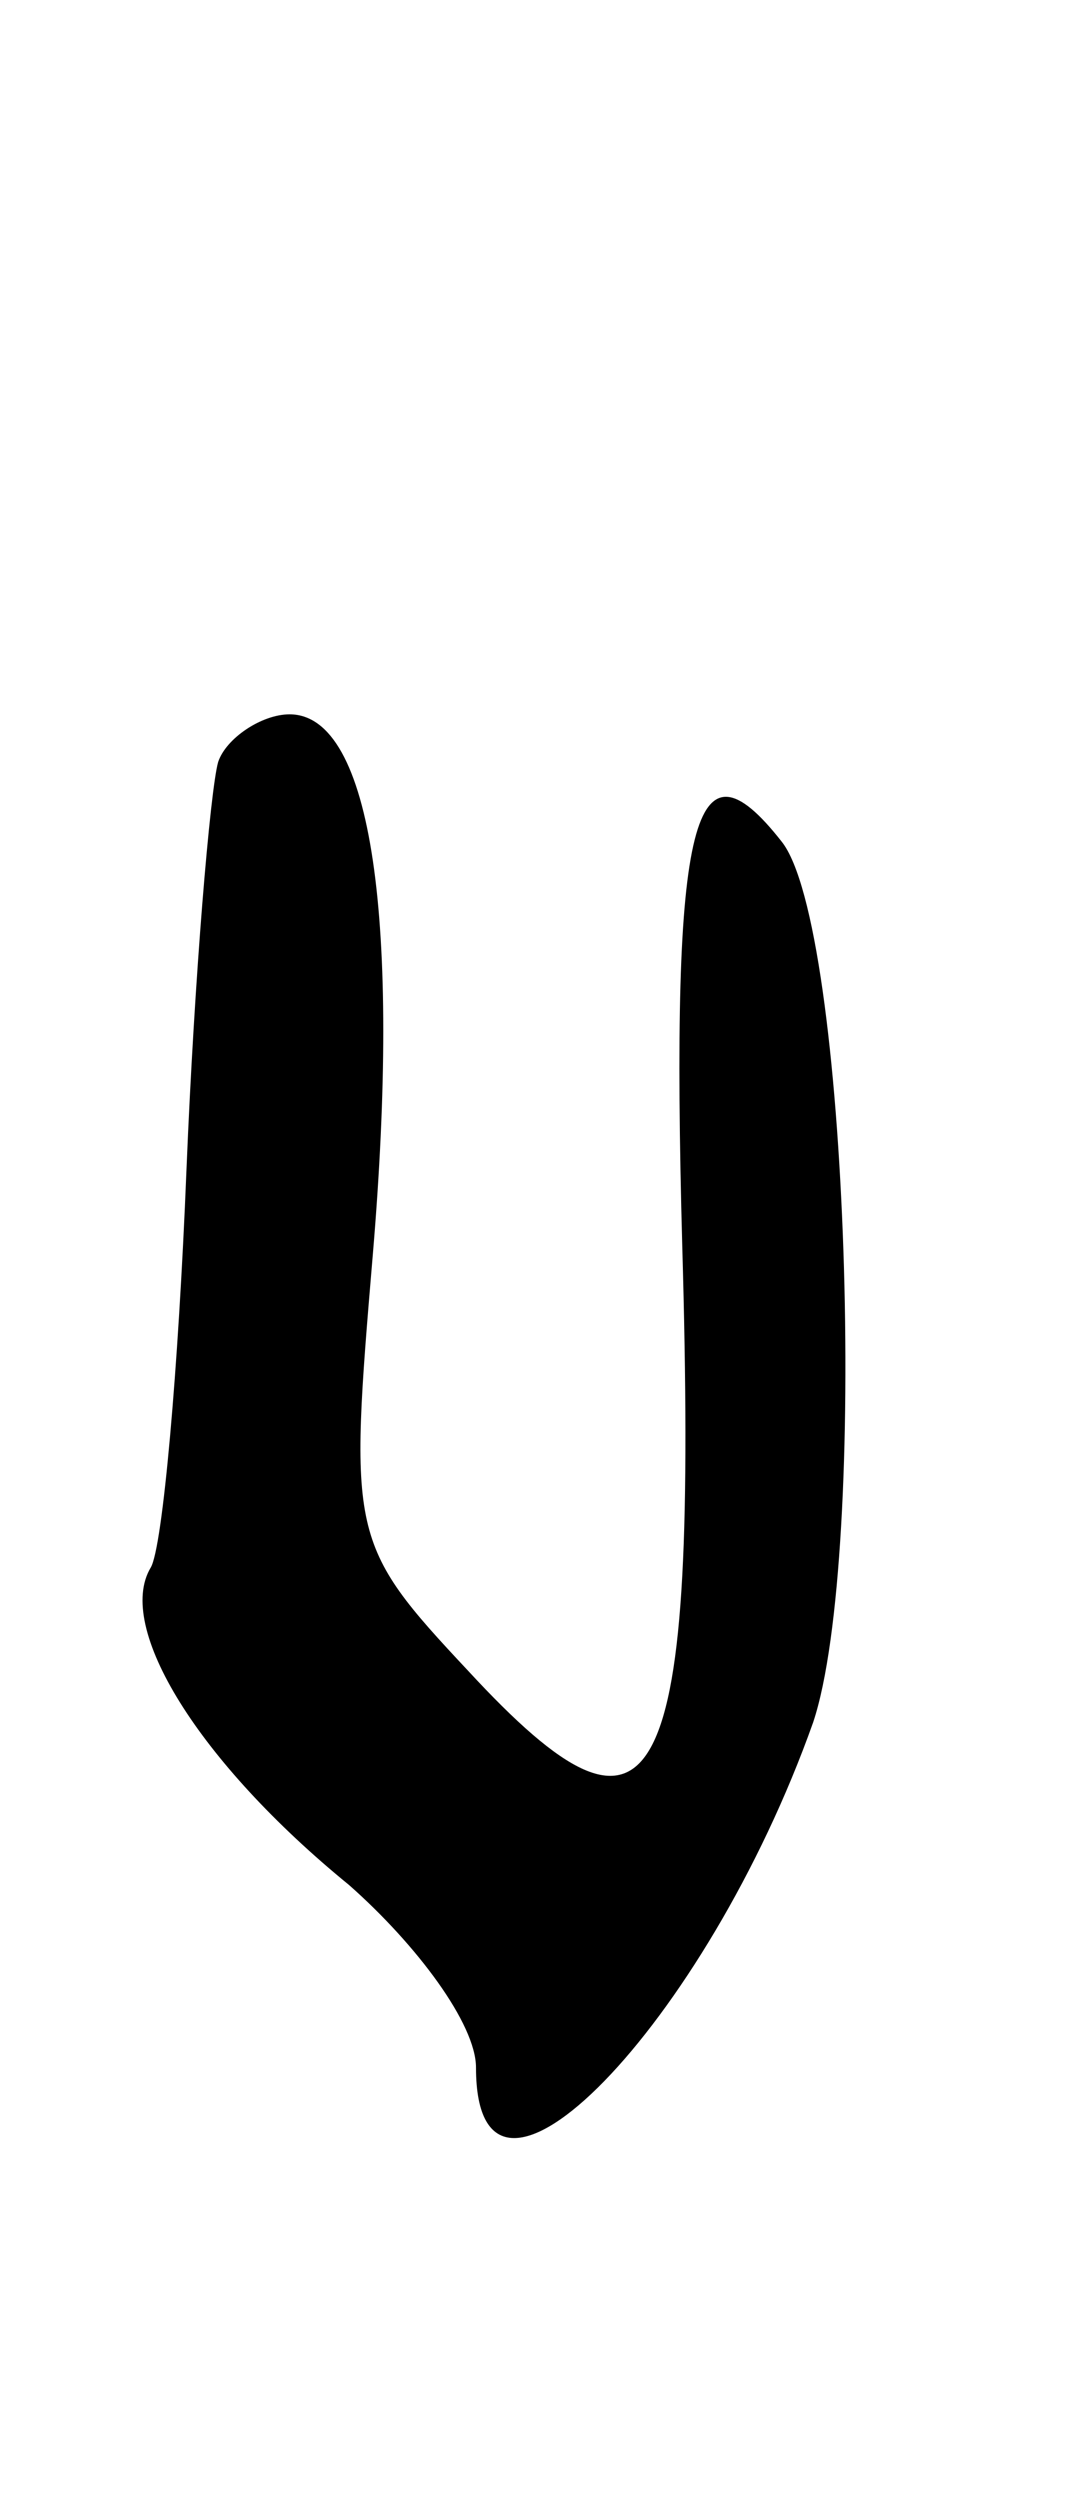 <svg version="1.0" xmlns="http://www.w3.org/2000/svg" width="27" height="63" viewBox="0 0 27 63" ><g transform="translate(0,63) scale(0.1,-0.1)" ><path d="M55 438 c-2 -7 -6 -54 -8 -103 -2 -50 -6 -95 -9 -100 -9 -15 12 -49 50 -80 17 -15 32 -35 32 -46 0 -49 58 11 85 87 14 42 9 201 -8 222 -22 28 -28 7 -25 -102 4 -140 -6 -159 -54 -107 -30 32 -30 34 -24 105 7 83 0 136 -21 136 -7 0 -16 -6 -18 -12z"/></g></svg> 
